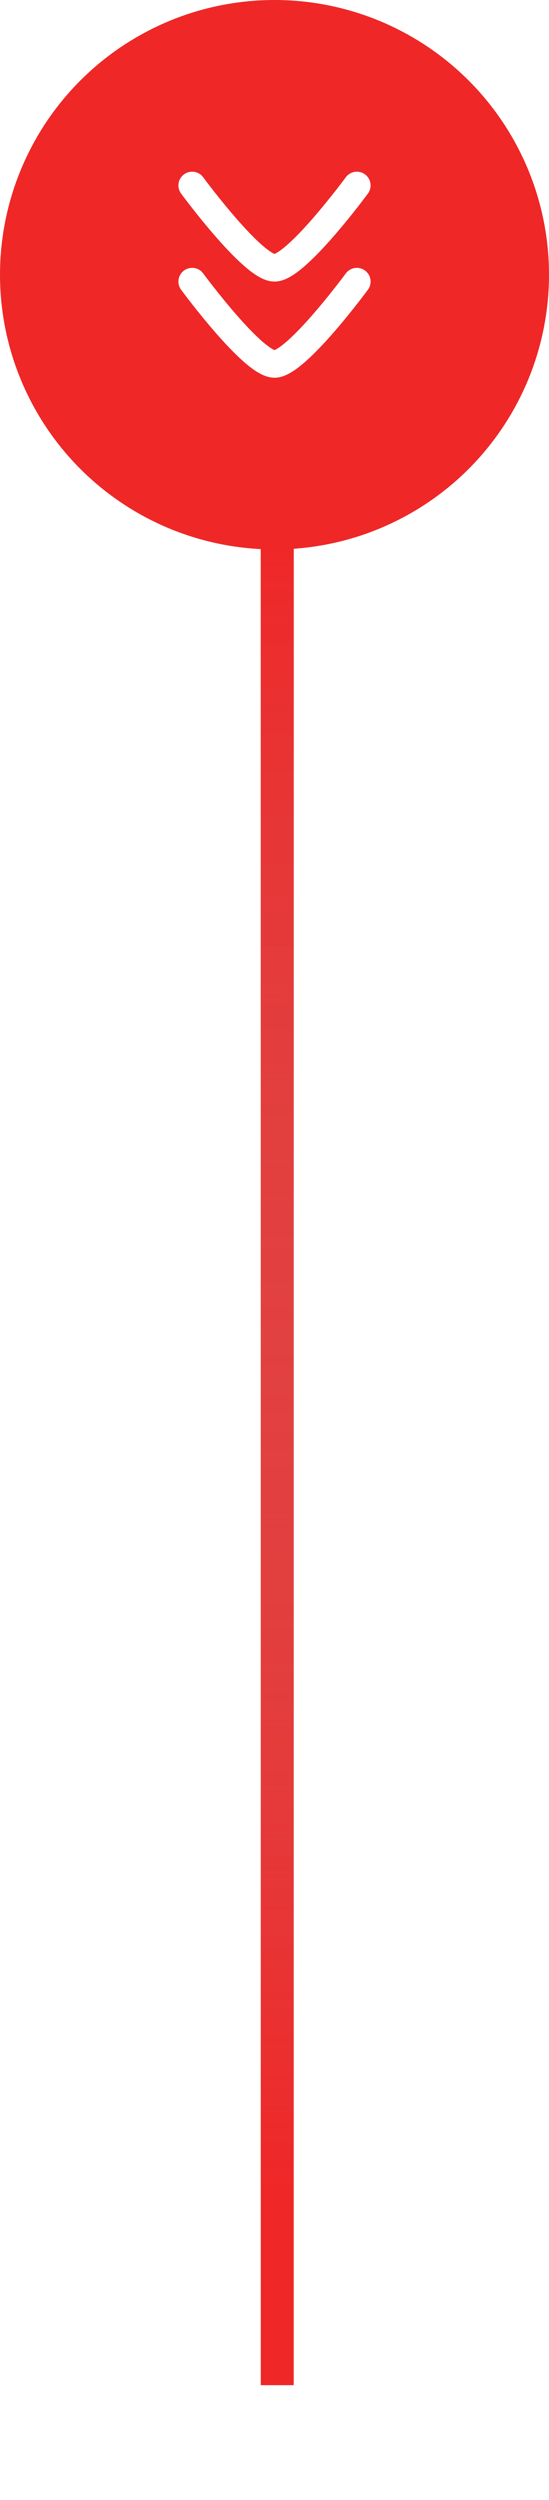 <svg width="40" height="182" viewBox="0 0 40 182" fill="none" xmlns="http://www.w3.org/2000/svg">
<g filter="url(#filter0_f_454_451)">
<line x1="20.2" y1="39.043" x2="20.2" y2="173.642" stroke="#EF2727" stroke-width="2.4"/>
</g>
<line x1="20.2" y1="39.443" x2="20.2" y2="174.043" stroke="url(#paint0_linear_454_451)" stroke-width="2.4"/>
<circle cx="20" cy="20" r="20" fill="#EF2727"/>
<path d="M26 20.5C26 20.5 21.581 26.5 20 26.5C18.419 26.5 14 20.5 14 20.5" stroke="white" stroke-width="2" stroke-linecap="round" stroke-linejoin="round"/>
<path d="M26 13.5C26 13.5 21.581 19.5 20 19.5C18.419 19.5 14 13.5 14 13.5" stroke="white" stroke-width="2" stroke-linecap="round" stroke-linejoin="round"/>
<defs>
<filter id="filter0_f_454_451" x="11" y="31.043" width="18.4" height="150.6" filterUnits="userSpaceOnUse" color-interpolation-filters="sRGB">
<feFlood flood-opacity="0" result="BackgroundImageFix"/>
<feBlend mode="normal" in="SourceGraphic" in2="BackgroundImageFix" result="shape"/>
<feGaussianBlur stdDeviation="4" result="effect1_foregroundBlur_454_451"/>
</filter>
<linearGradient id="paint0_linear_454_451" x1="20.508" y1="39.443" x2="20.374" y2="159.484" gradientUnits="userSpaceOnUse">
<stop stop-color="#EF2727"/>
<stop offset="1" stop-color="#B98E8E" stop-opacity="0"/>
</linearGradient>
</defs>
</svg>
